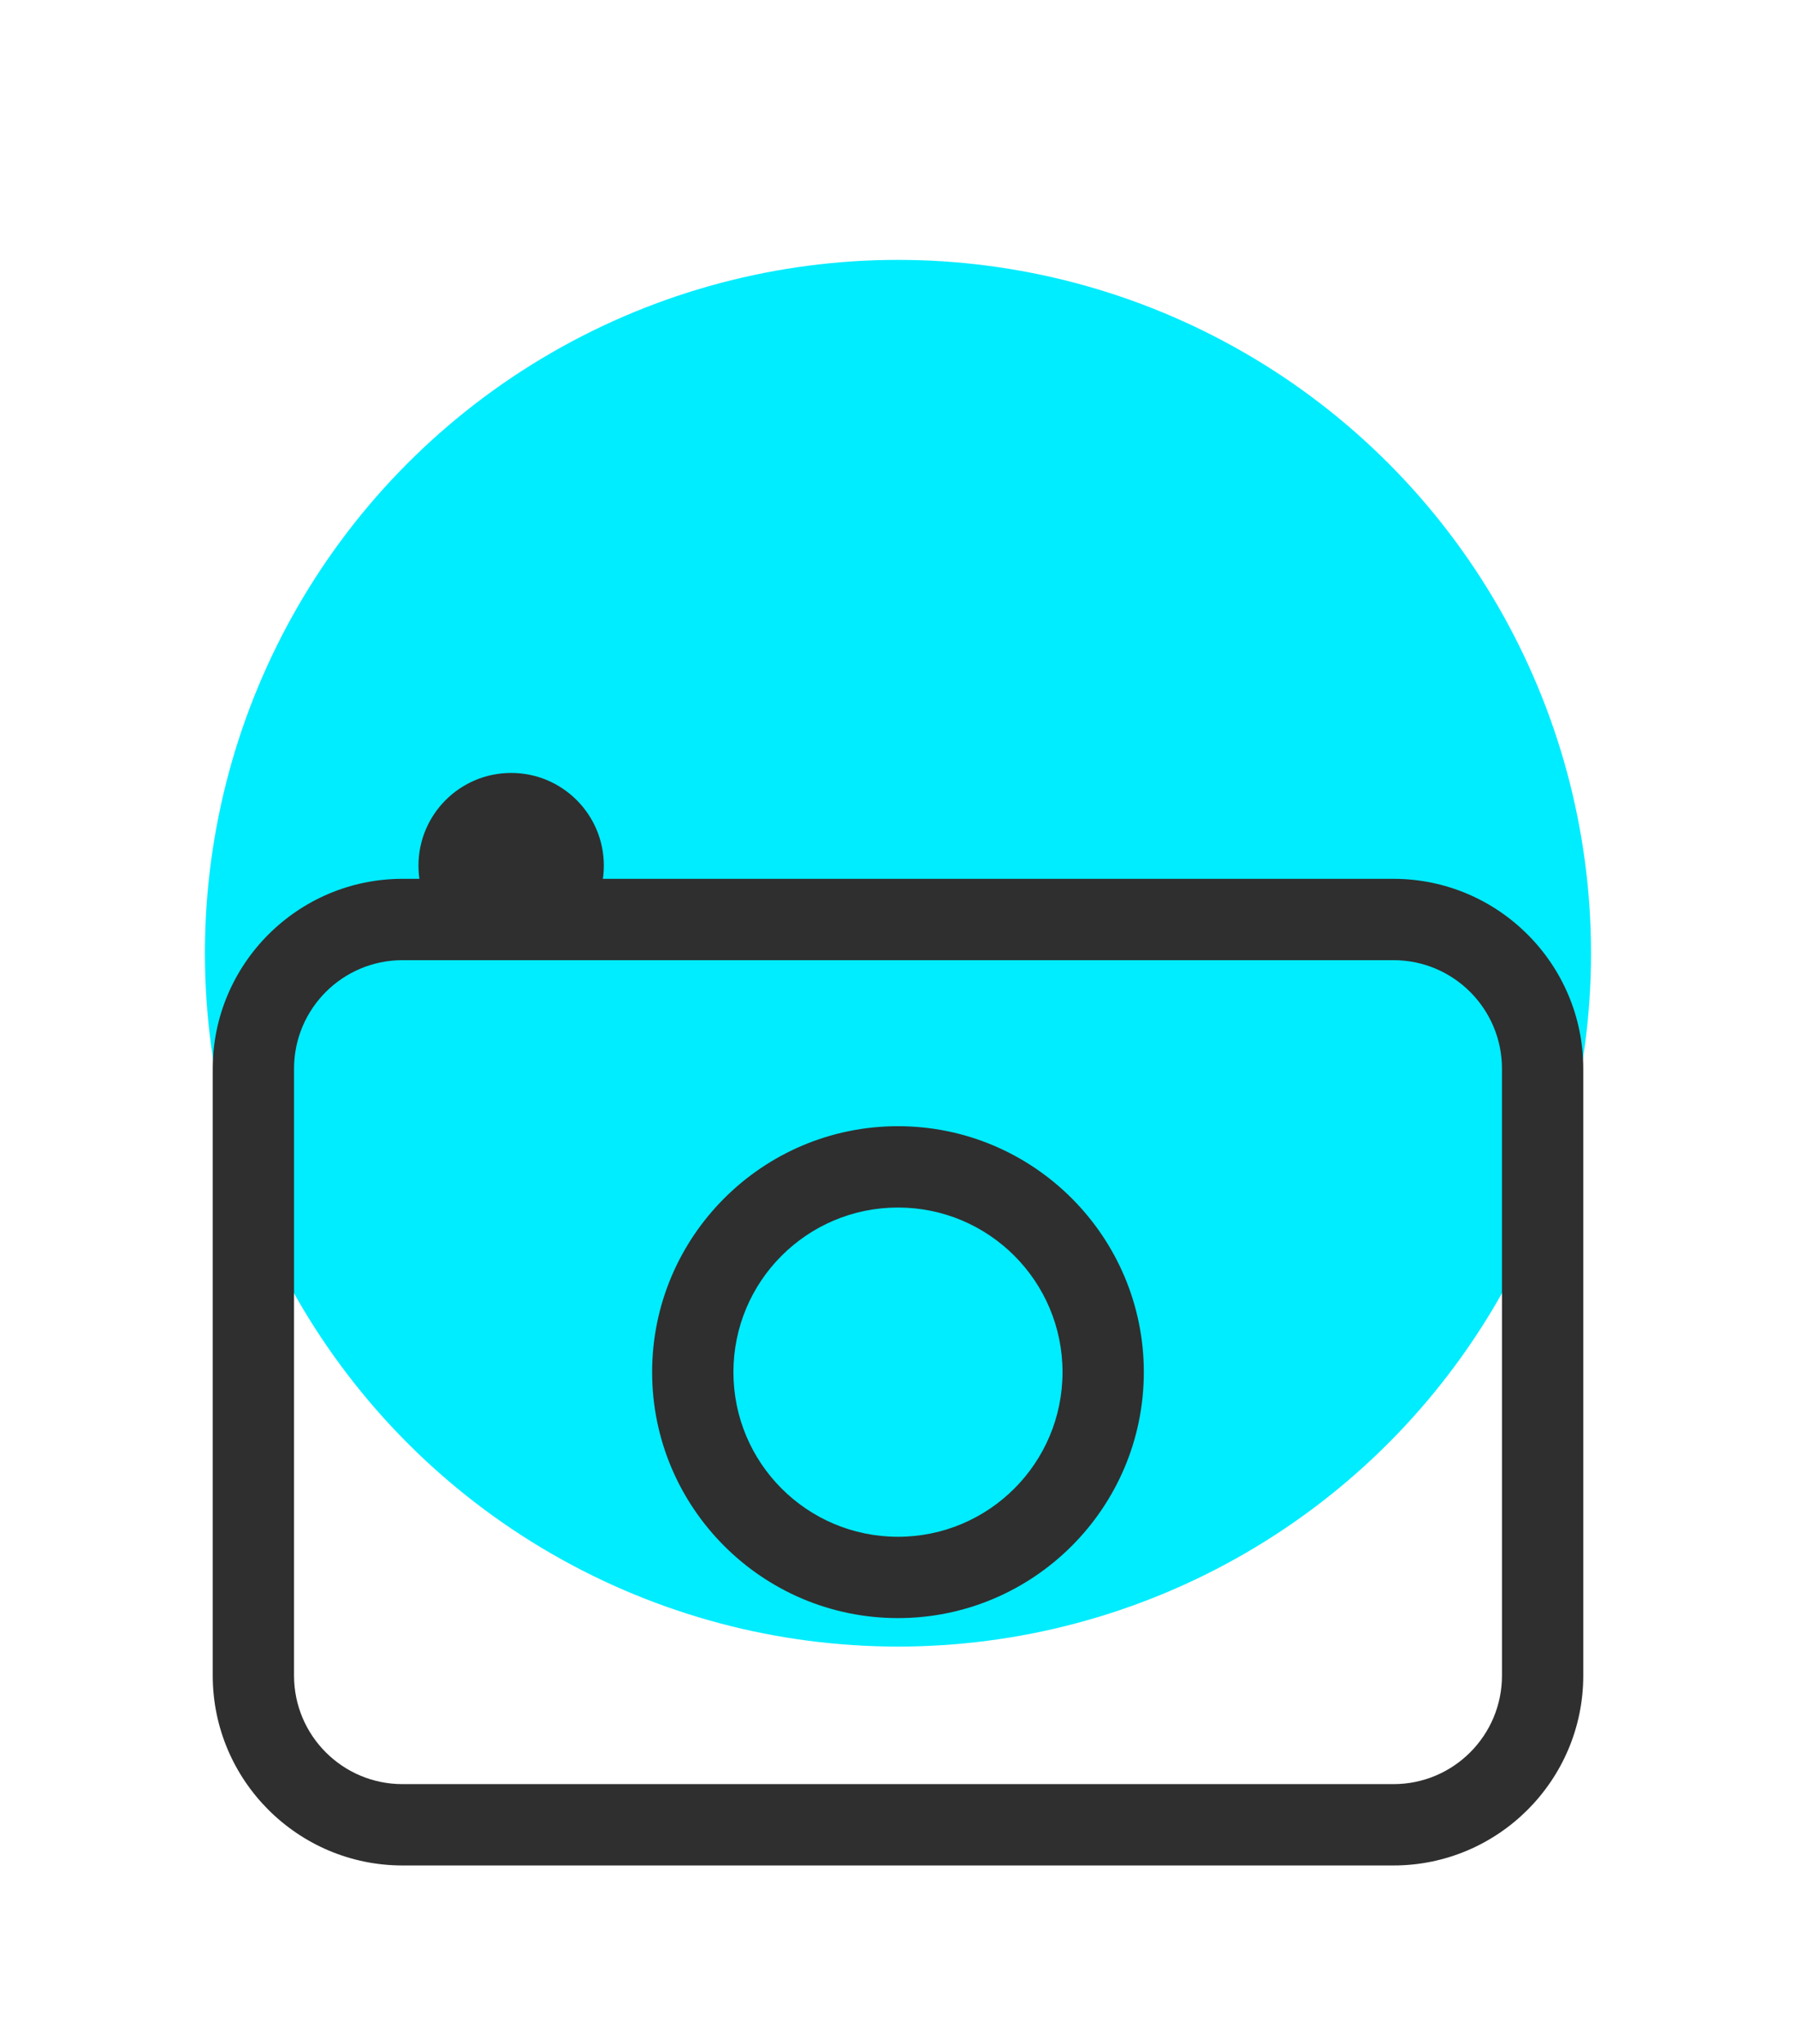 <svg xmlns="http://www.w3.org/2000/svg" xmlns:xlink="http://www.w3.org/1999/xlink" id="Layer_1" x="0px" y="0px" viewBox="0 0 331.37 376.97" style="enable-background:new 0 0 331.37 376.97;" xml:space="preserve"><style type="text/css">	.st0{fill:#00ECFF;}	.st1{stroke:#000000;stroke-width:3;stroke-miterlimit:10;}	.st2{fill:none;stroke:#000000;stroke-width:20;stroke-linecap:round;stroke-miterlimit:10;}	.st3{fill:none;stroke:#000000;stroke-width:15;stroke-linecap:round;stroke-miterlimit:10;}	.st4{fill:none;stroke:#000000;stroke-width:10;stroke-linecap:round;stroke-miterlimit:10;}	.st5{fill:none;stroke:#2F2F2F;stroke-width:15;stroke-linecap:round;stroke-miterlimit:10;}	.st6{fill:#2F2F2F;}</style><g>	<circle class="st0" cx="165.68" cy="175.8" r="127.87"></circle>	<g>		<g>			<path class="st6" d="M257.1,177.08c11.06,0,20.02,8.96,20.02,20.02v111.92c0,11.06-8.96,20.02-20.02,20.02H74.27    c-11.06,0-20.02-8.96-20.02-20.02V197.1c0-11.06,8.96-20.02,20.02-20.02H257.1 M257.1,162.08H74.27    c-19.31,0-35.02,15.71-35.02,35.02v111.92c0,19.31,15.71,35.02,35.02,35.02H257.1c19.31,0,35.02-15.71,35.02-35.02V197.1    C292.12,177.79,276.41,162.08,257.1,162.08L257.1,162.08z"></path>		</g>		<g>			<path class="st6" d="M165.68,222.7c16.77,0,30.36,13.59,30.36,30.36c0,16.77-13.59,30.36-30.36,30.36    c-16.77,0-30.36-13.59-30.36-30.36C135.32,236.29,148.91,222.7,165.68,222.7 M165.68,207.7c-25.01,0-45.36,20.35-45.36,45.36    s20.35,45.36,45.36,45.36s45.36-20.35,45.36-45.36S190.7,207.7,165.68,207.7L165.68,207.7z"></path>		</g>		<g>			<circle class="st6" cx="94.31" cy="159.65" r="17.1"></circle>		</g>	</g></g></svg>